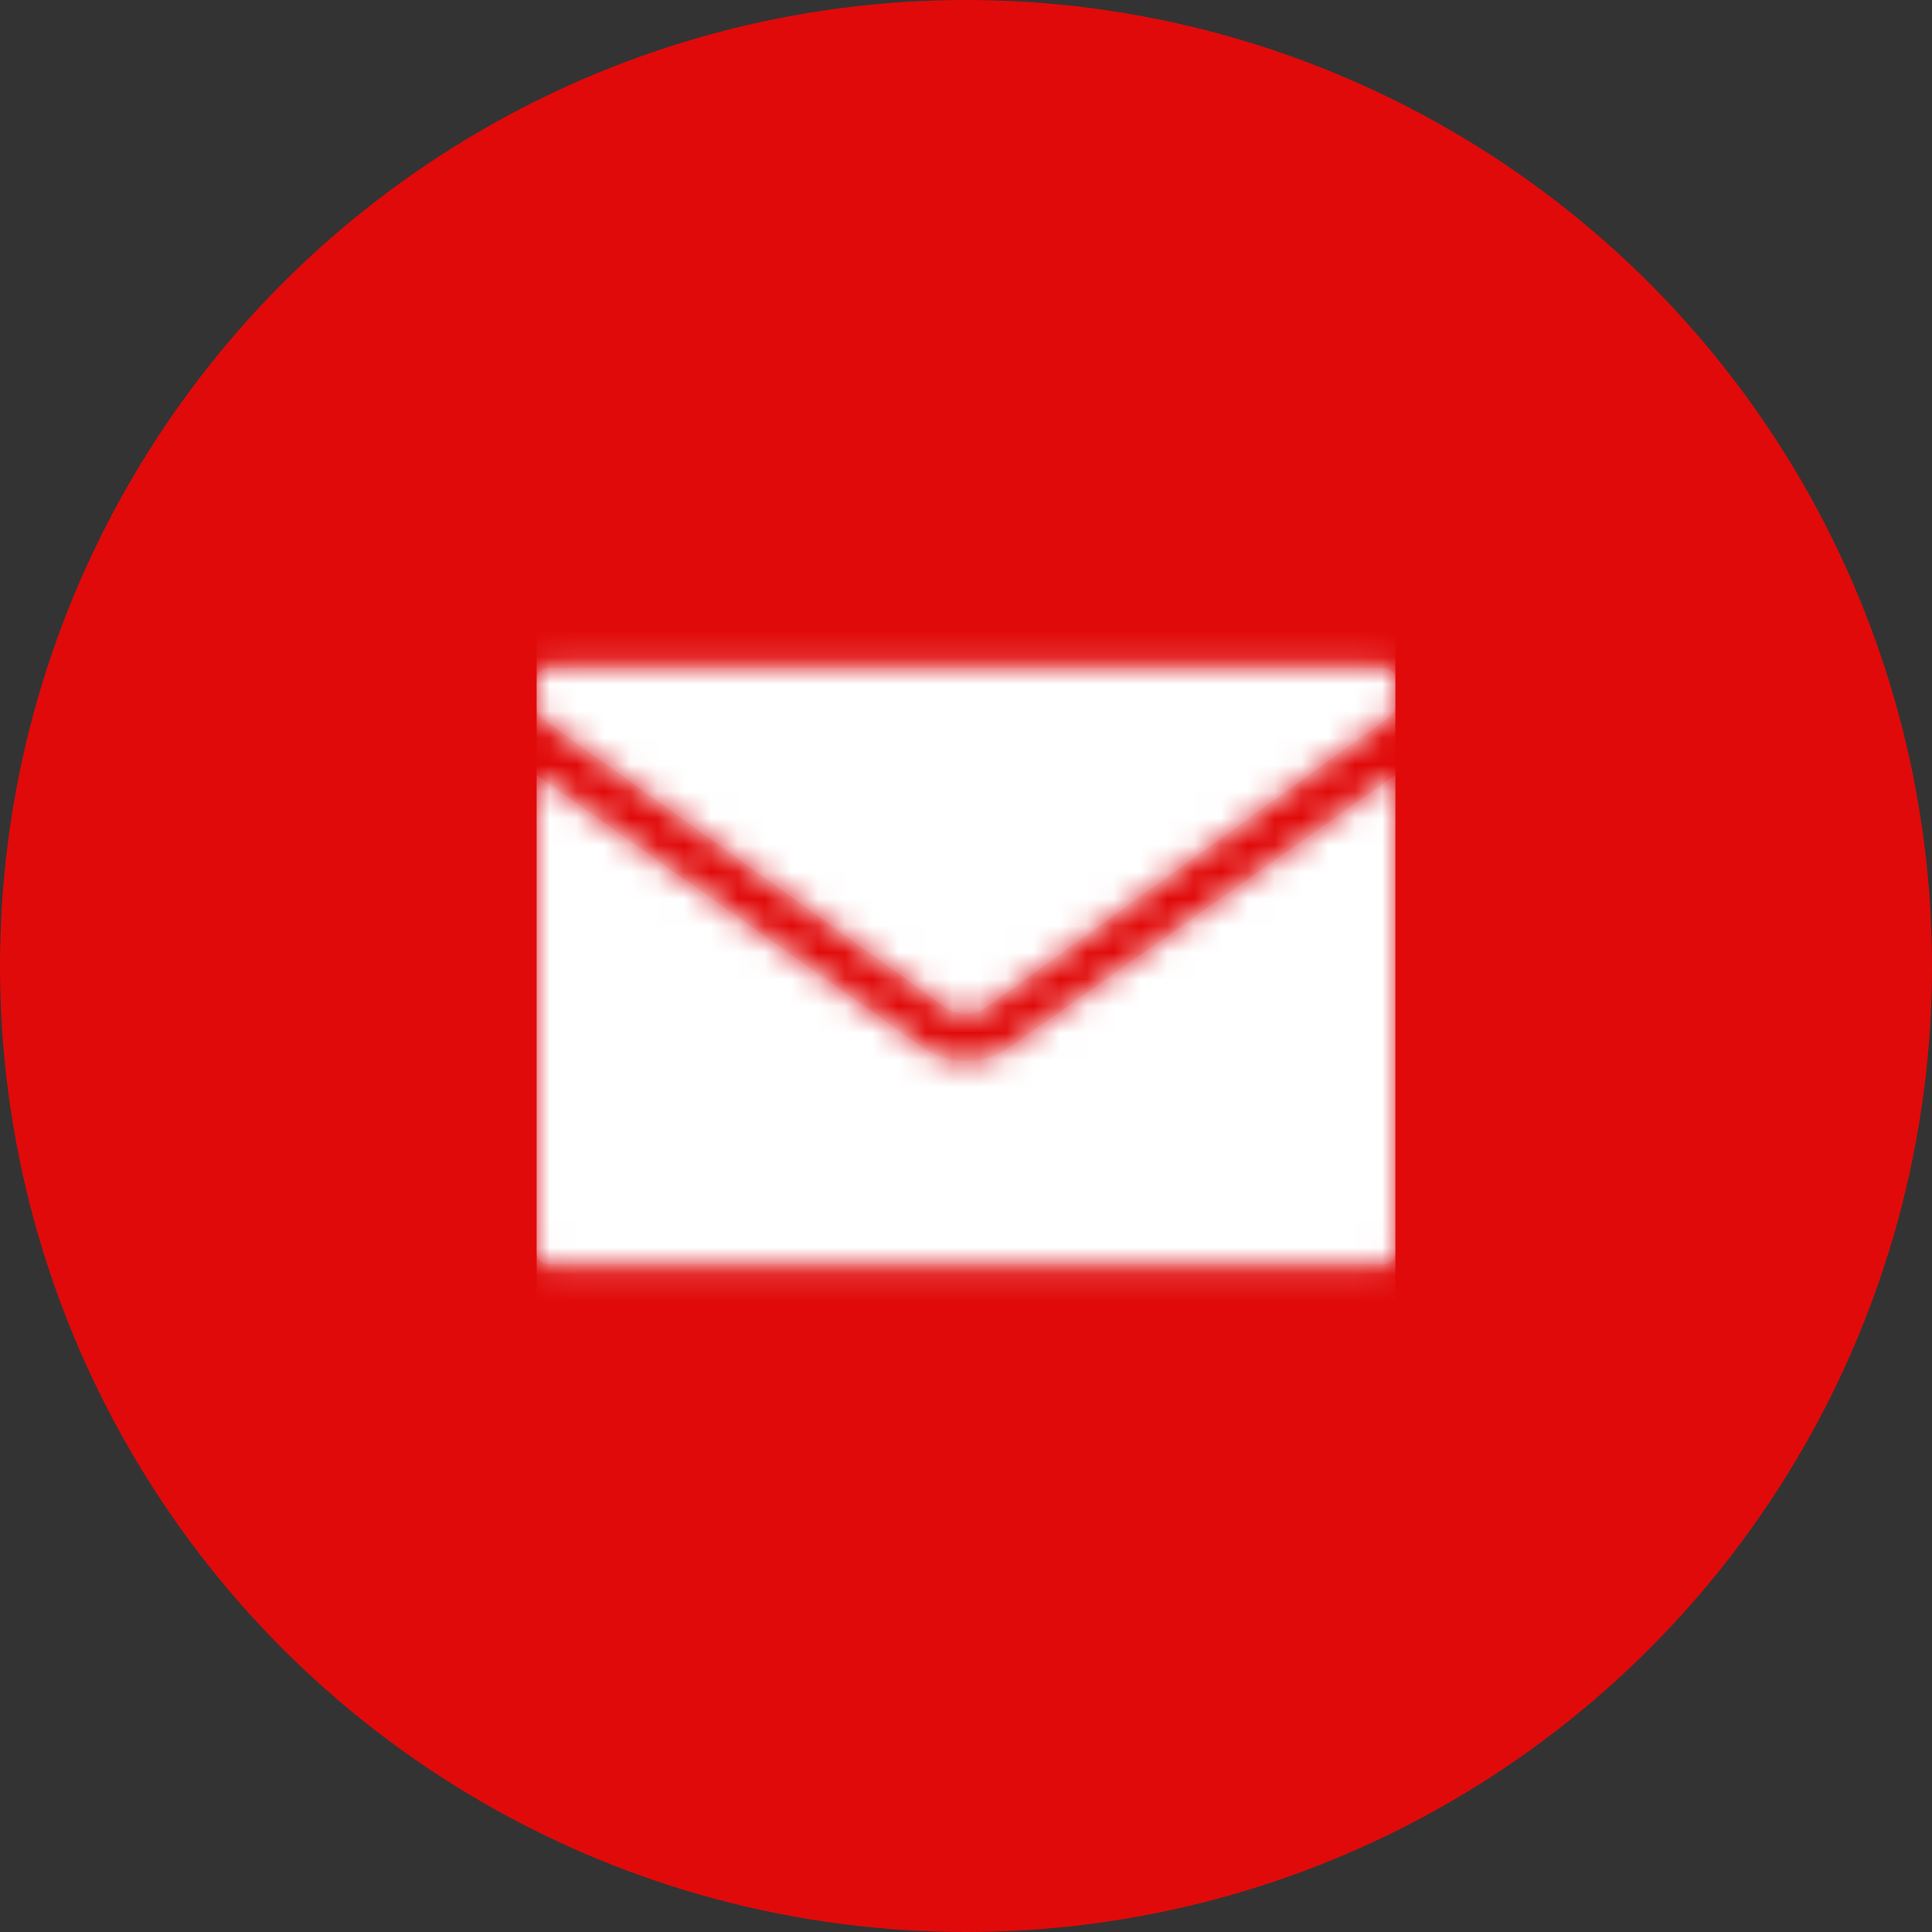 <svg width="72" height="72" viewBox="0 0 72 72" xmlns="http://www.w3.org/2000/svg" xmlns:xlink="http://www.w3.org/1999/xlink">
    <rect x="0" y="0" width="72" height="72" fill="#333333" stroke="none"/>
    <defs>
        <path d="M32 8.889v17.783c0 .242-.199.44-.444.44H.444a.442.442 0 0 1-.444-.44V8.889L14.36 19.02c.981.692 2.298.692 3.279 0L32 8.889zm-.444-4c.245 0 .444.198.444.441v.9c0 .206-.1.4-.266.52l-14.95 10.774c-.468.337-1.1.338-1.57.003L.268 6.818A.64.64 0 0 1 0 6.298V5.33c0-.243.199-.441.444-.441z" id="ozyehb0m8a"/>
    </defs>
    <g fill="none" fill-rule="evenodd">
        <circle fill="#E10A0A" cx="36" cy="36" r="36"/>
        <g transform="translate(20 20)">
            <mask id="t1n1enmg7b" fill="#fff">
                <use xlink:href="#ozyehb0m8a"/>
            </mask>
            <use fill="#DE1F26" xlink:href="#ozyehb0m8a"/>
            <g mask="url(#t1n1enmg7b)" fill="#FFF">
                <path d="M0 0h32v32H0z"/>
            </g>
        </g>
    </g>
</svg>
